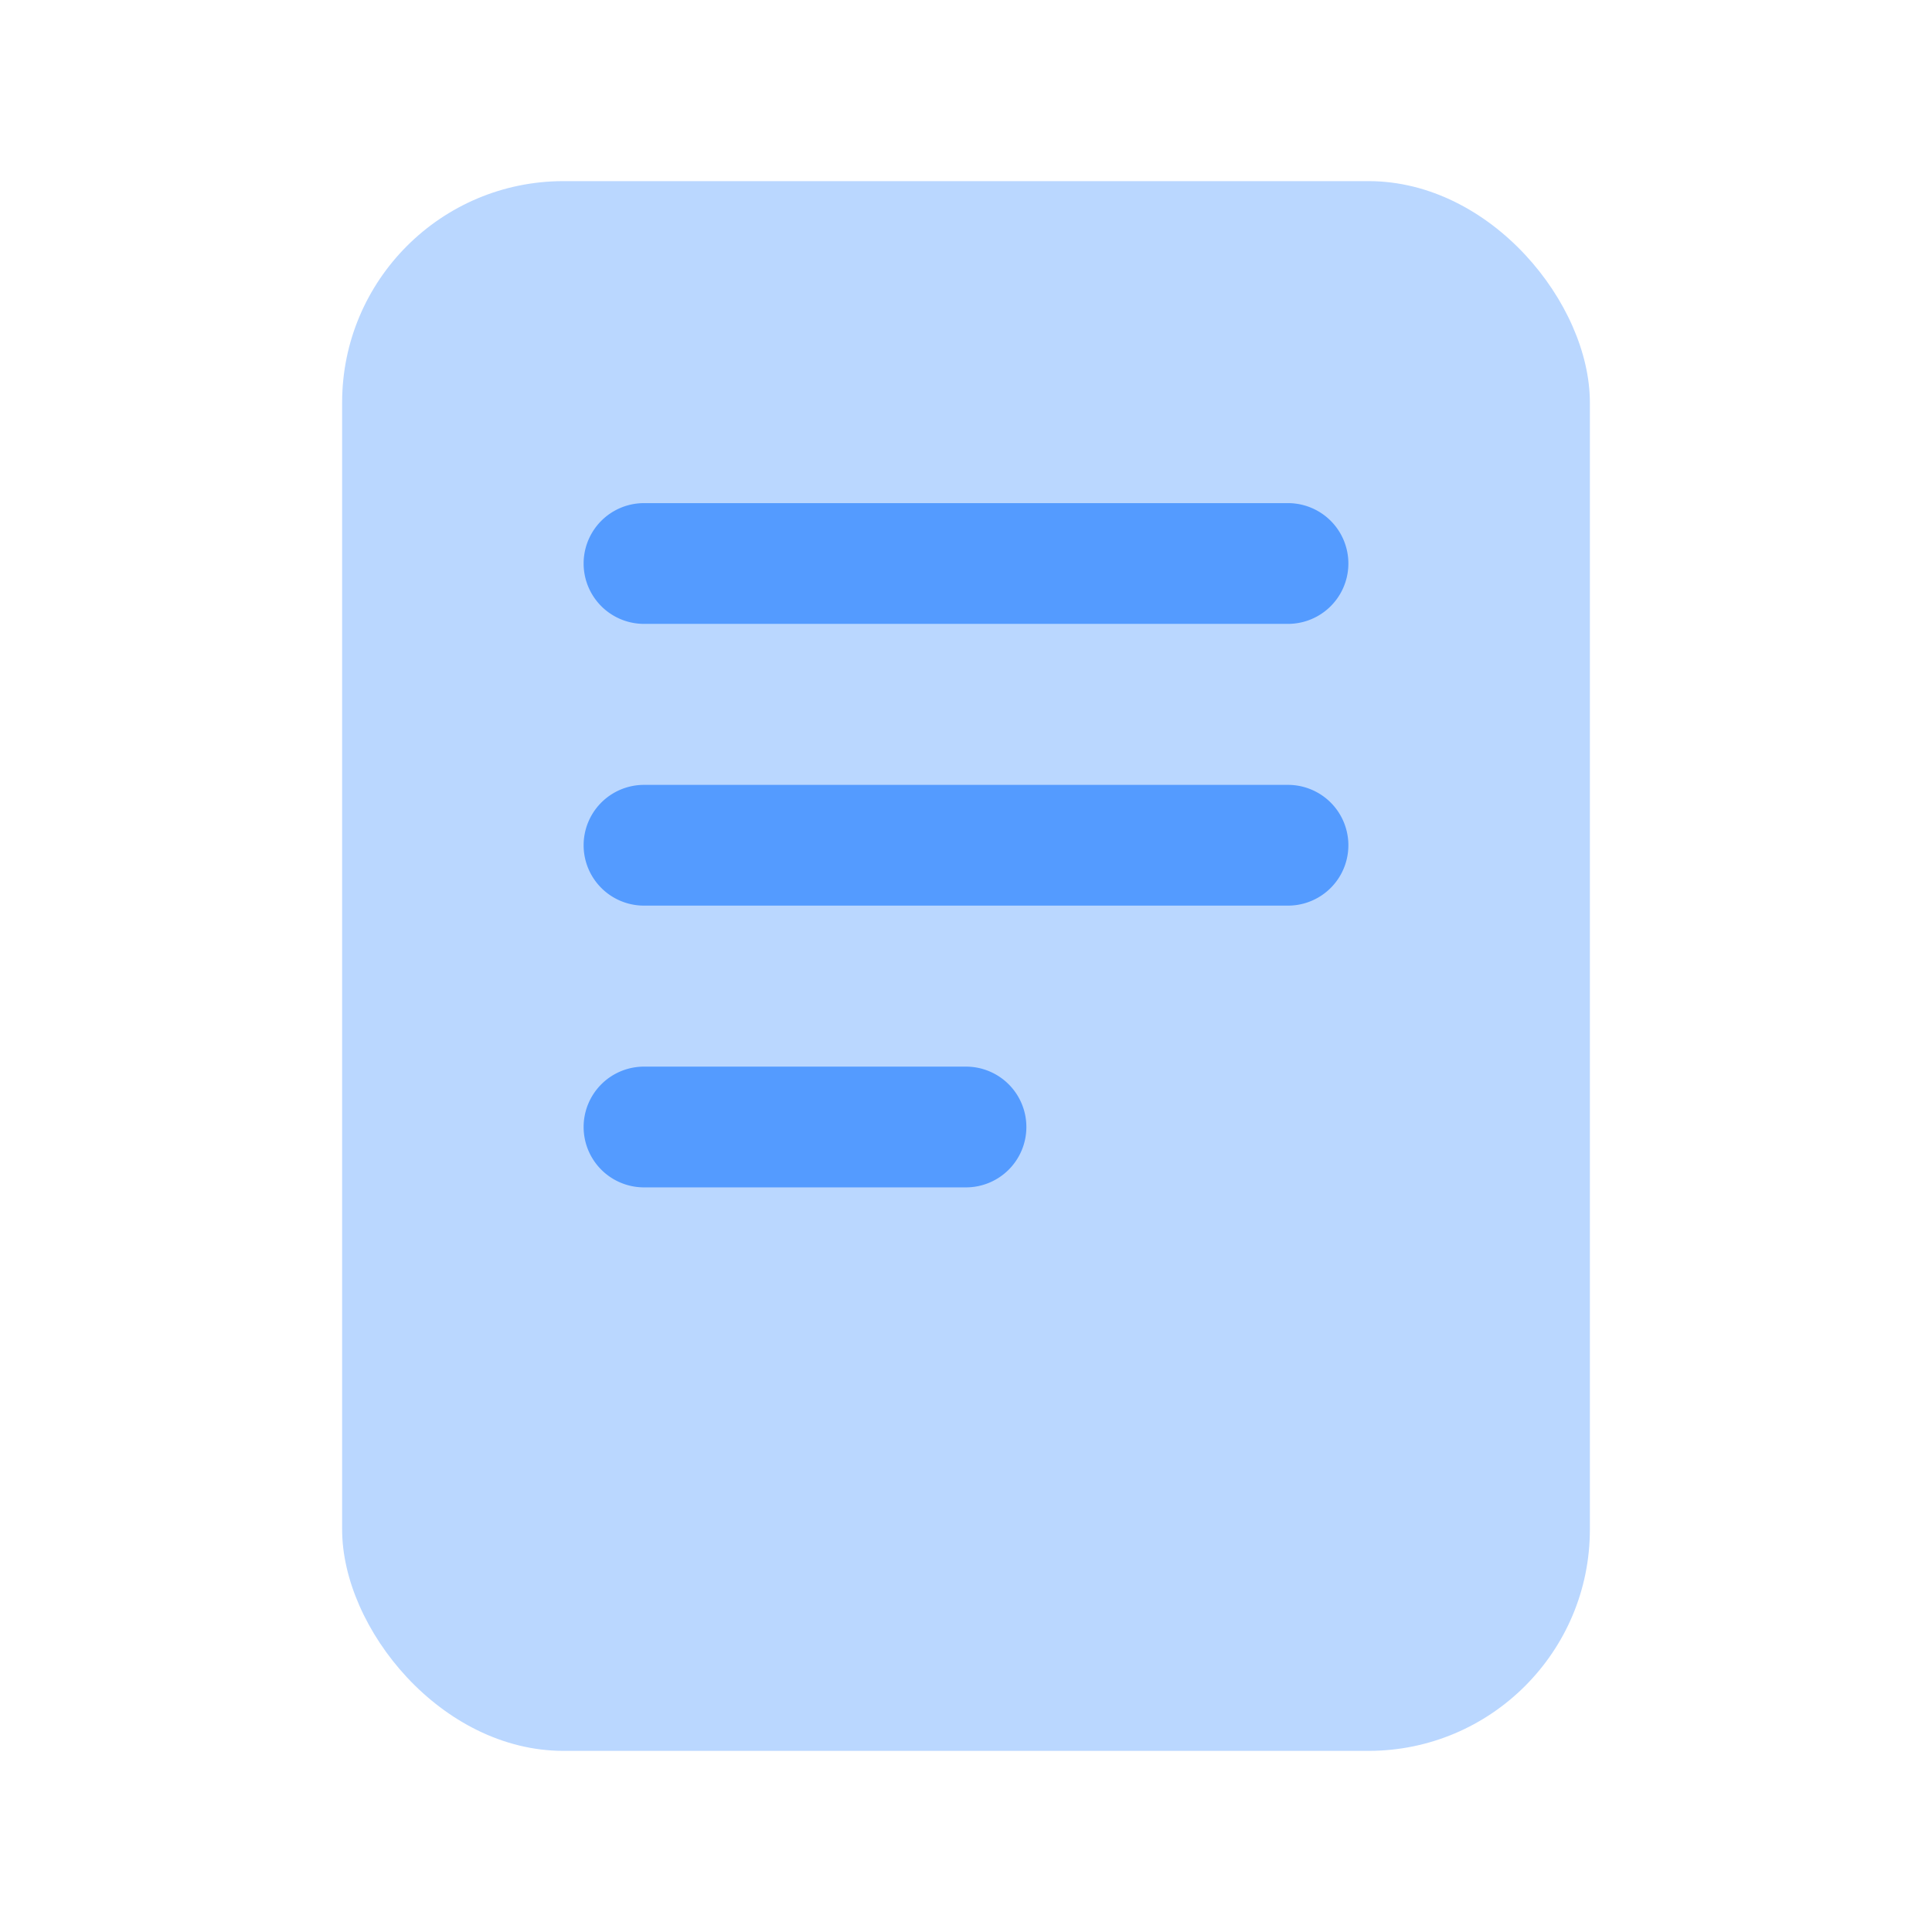 <?xml version="1.0" encoding="UTF-8"?> <svg xmlns="http://www.w3.org/2000/svg" xmlns:xlink="http://www.w3.org/1999/xlink" version="1.1" width="512" height="512" x="0" y="0" viewBox="0 0 24 24" style="enable-background:new 0 0 512 512" xml:space="preserve"><g><rect width="15.5" height="19.5" x="4.25" y="2.25" fill="#bad7ff" rx="2.75" opacity="1" data-original="#bad7ff"></rect><path fill="#549bff" d="M12.75 14a.75.75 0 0 1-.75.75H8a.75.75 0 0 1 0-1.5h4a.75.75 0 0 1 .75.75zM16 9.75H8a.75.75 0 0 0 0 1.5h8a.75.75 0 0 0 0-1.5zm-8-2h8a.75.75 0 0 0 0-1.5H8a.75.75 0 0 0 0 1.5z" opacity="1" data-original="#549bff"></path></g></svg> 